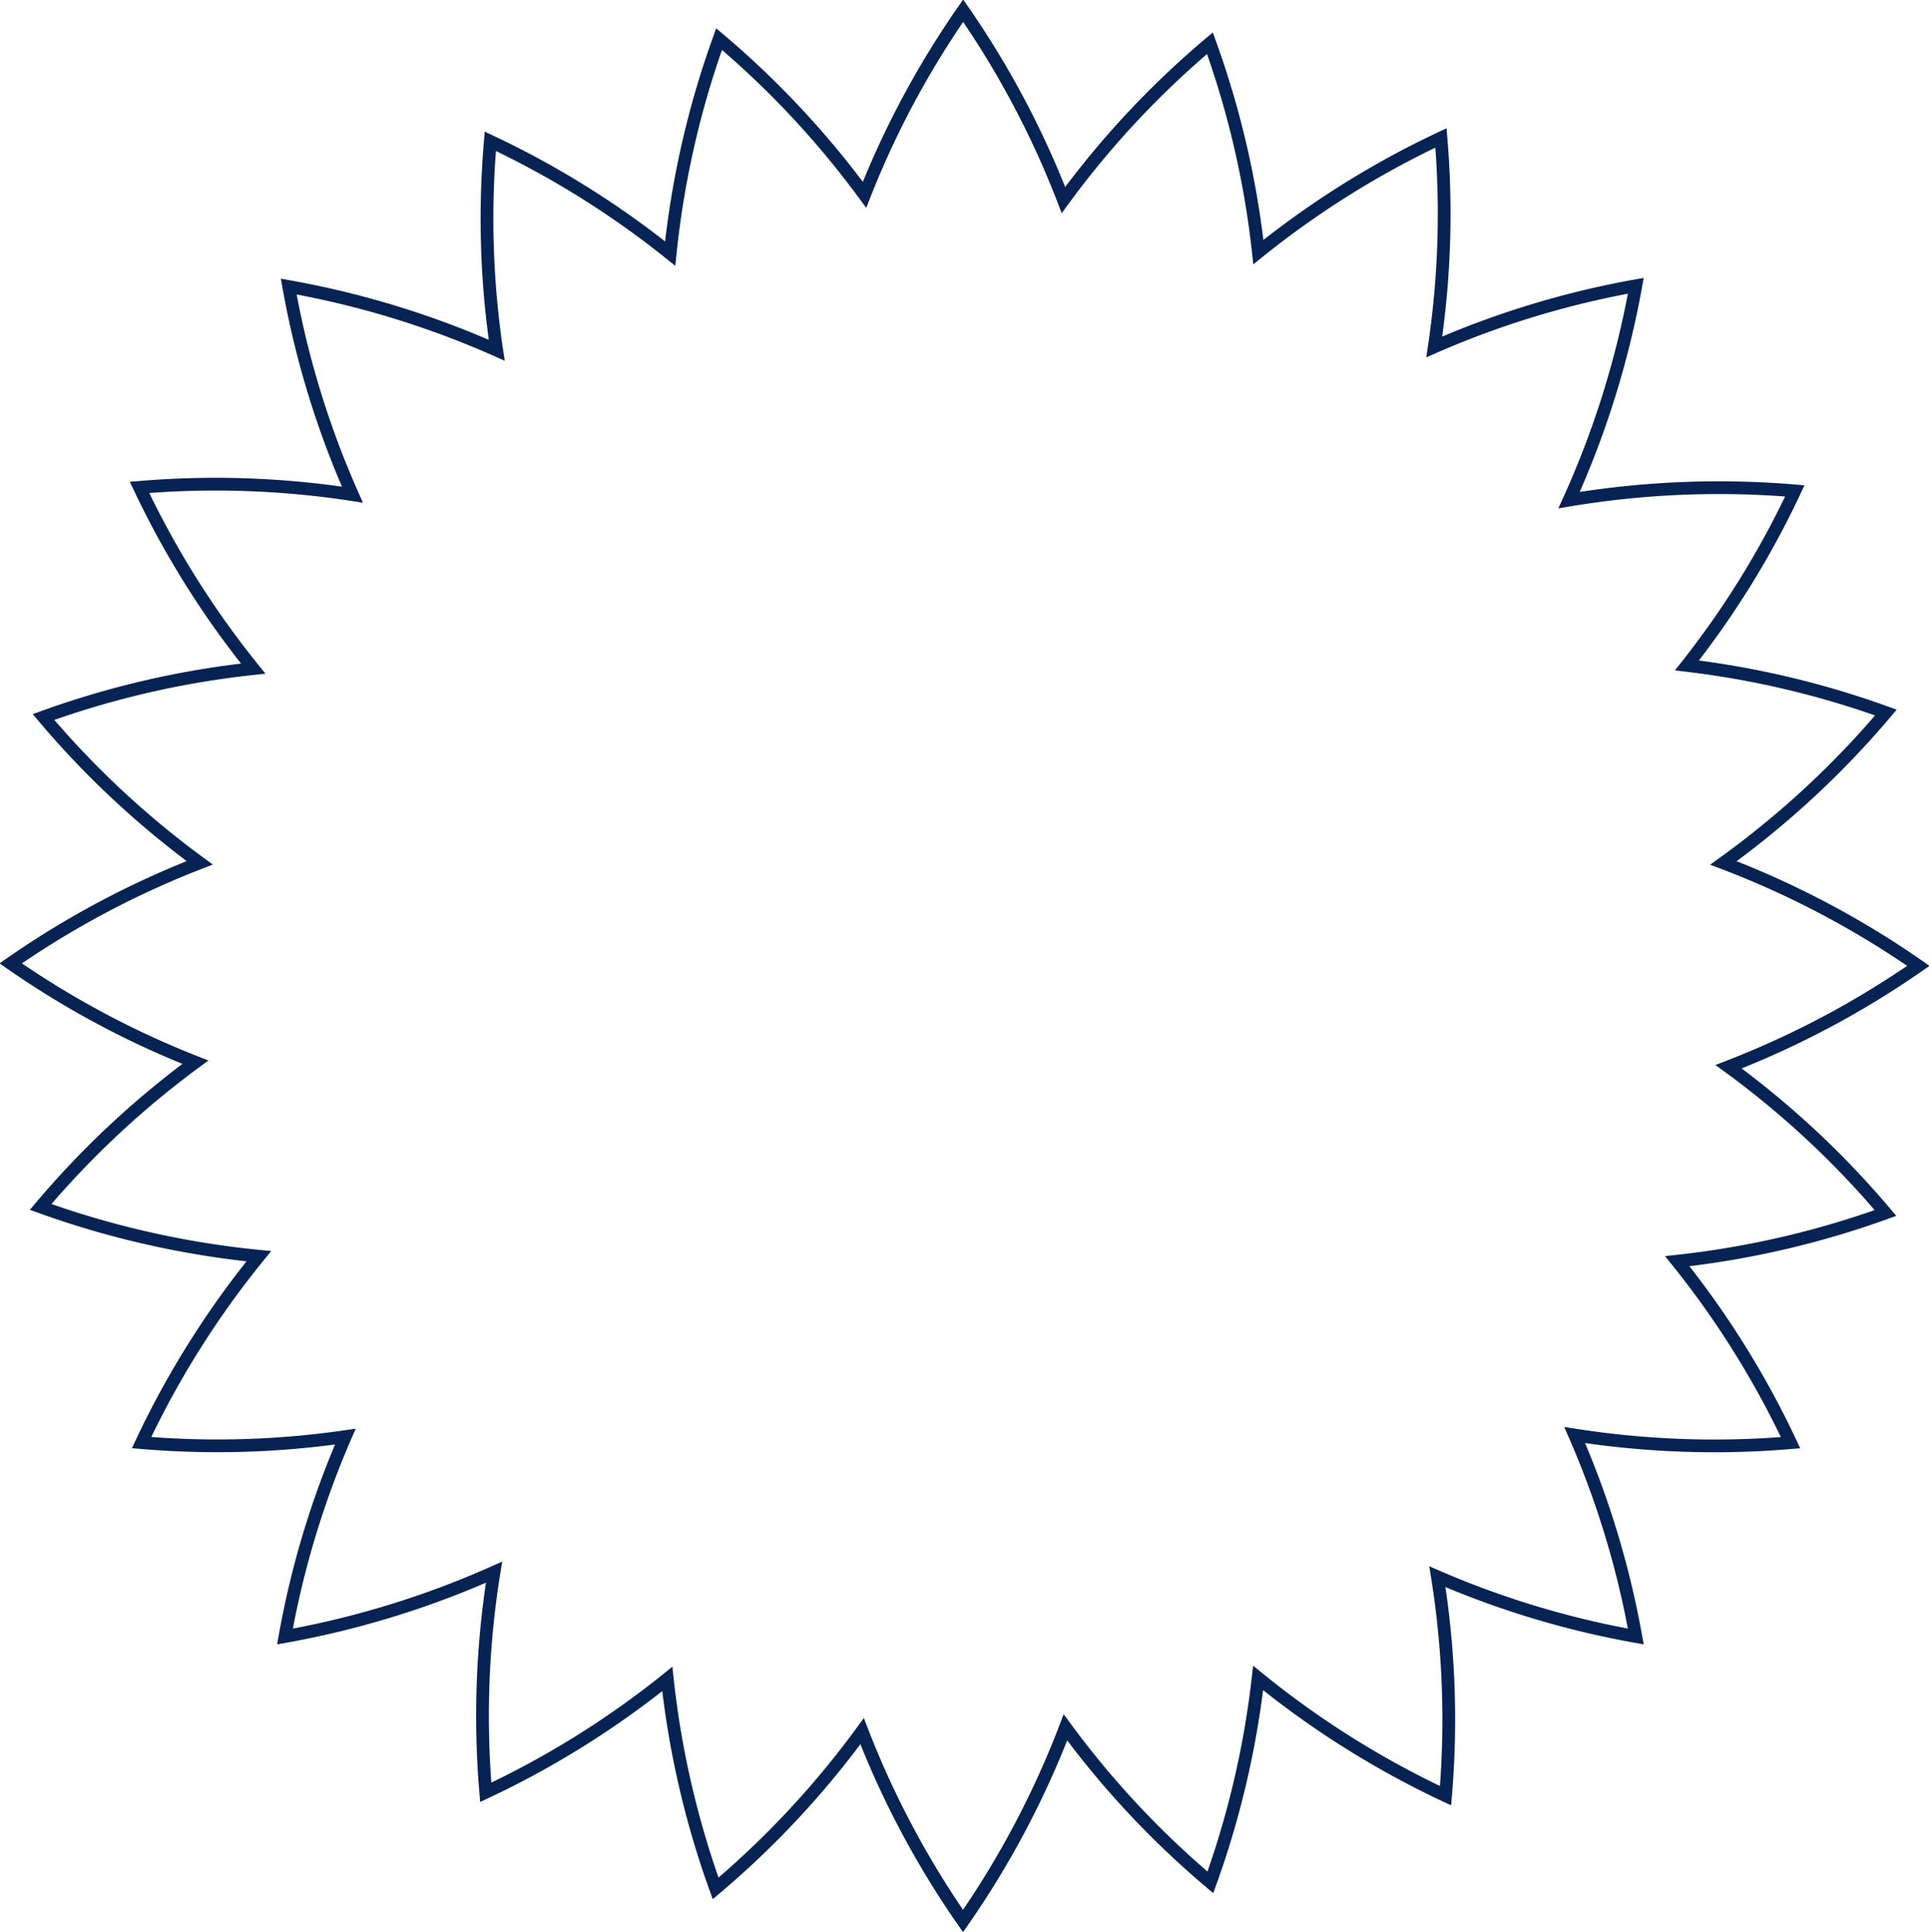 <?xml version="1.0" encoding="UTF-8"?> <svg xmlns="http://www.w3.org/2000/svg" viewBox="0 0 302.92 303.35"> <defs> <style> .cls-1 { fill: none; stroke: #062354; stroke-miterlimit: 10; stroke-width: 2px; } </style> </defs> <title>звезда 131</title> <g id="Слой_2" data-name="Слой 2"> <g id="Слой_1-2" data-name="Слой 1"> <path id="_12" data-name="12" class="cls-1" d="M271.45,167.52a141.9,141.9,0,0,0,29.8-15.84,142,142,0,0,0-30.61-16.16,142.35,142.35,0,0,0,25.51-23.62,140.62,140.62,0,0,0-31.24-7.4,140.66,140.66,0,0,0,16.94-27.41,142.62,142.62,0,0,0-35.45,1.45,142.69,142.69,0,0,0,10.48-33.66,140.77,140.77,0,0,0-31.65,9.6,141.43,141.43,0,0,0,1.05-32.82,142,142,0,0,0-28.67,17.93A141.83,141.83,0,0,0,190,6.79a141.33,141.33,0,0,0-23,24.62A141.66,141.66,0,0,0,151.25,1.68a141.25,141.25,0,0,0-15.49,28.91A142.15,142.15,0,0,0,112.92,6.14a142.15,142.15,0,0,0-7.68,33.68A141.39,141.39,0,0,0,77,22.19,140.81,140.81,0,0,0,78,55a142,142,0,0,0-32.66-10,141.48,141.48,0,0,0,10,32.68,141.48,141.48,0,0,0-33.43-1.14A142,142,0,0,0,39.76,105a141.07,141.07,0,0,0-32.93,7.6,141.67,141.67,0,0,0,24.53,22.9A141.9,141.9,0,0,0,1.68,151.29a141.18,141.18,0,0,0,29,15.52,141.83,141.83,0,0,0-24.3,22.73,142.28,142.28,0,0,0,34.26,7.74,142.42,142.42,0,0,0-18.41,29.27,140.31,140.31,0,0,0,32-.94A140.83,140.83,0,0,0,44.75,257,142,142,0,0,0,77.58,246.9a141.68,141.68,0,0,0-1.3,34.57,141.6,141.6,0,0,0,28.51-17.8,141.64,141.64,0,0,0,7.59,32.89,141.66,141.66,0,0,0,23-24.69,141.89,141.89,0,0,0,15.85,29.81,142.31,142.31,0,0,0,16.08-30.41,141.59,141.59,0,0,0,22.76,24.34,141.6,141.6,0,0,0,7.5-32.1A142.17,142.17,0,0,0,227,282a141.94,141.94,0,0,0-1.28-34.39A140.71,140.71,0,0,0,256.88,257a141.26,141.26,0,0,0-9.6-31.64,141.88,141.88,0,0,0,33.9,1.2,141.6,141.6,0,0,0-17.79-28.5,141.4,141.4,0,0,0,32.7-7.57A141.32,141.32,0,0,0,271.45,167.52Z"></path> </g> </g> </svg> 